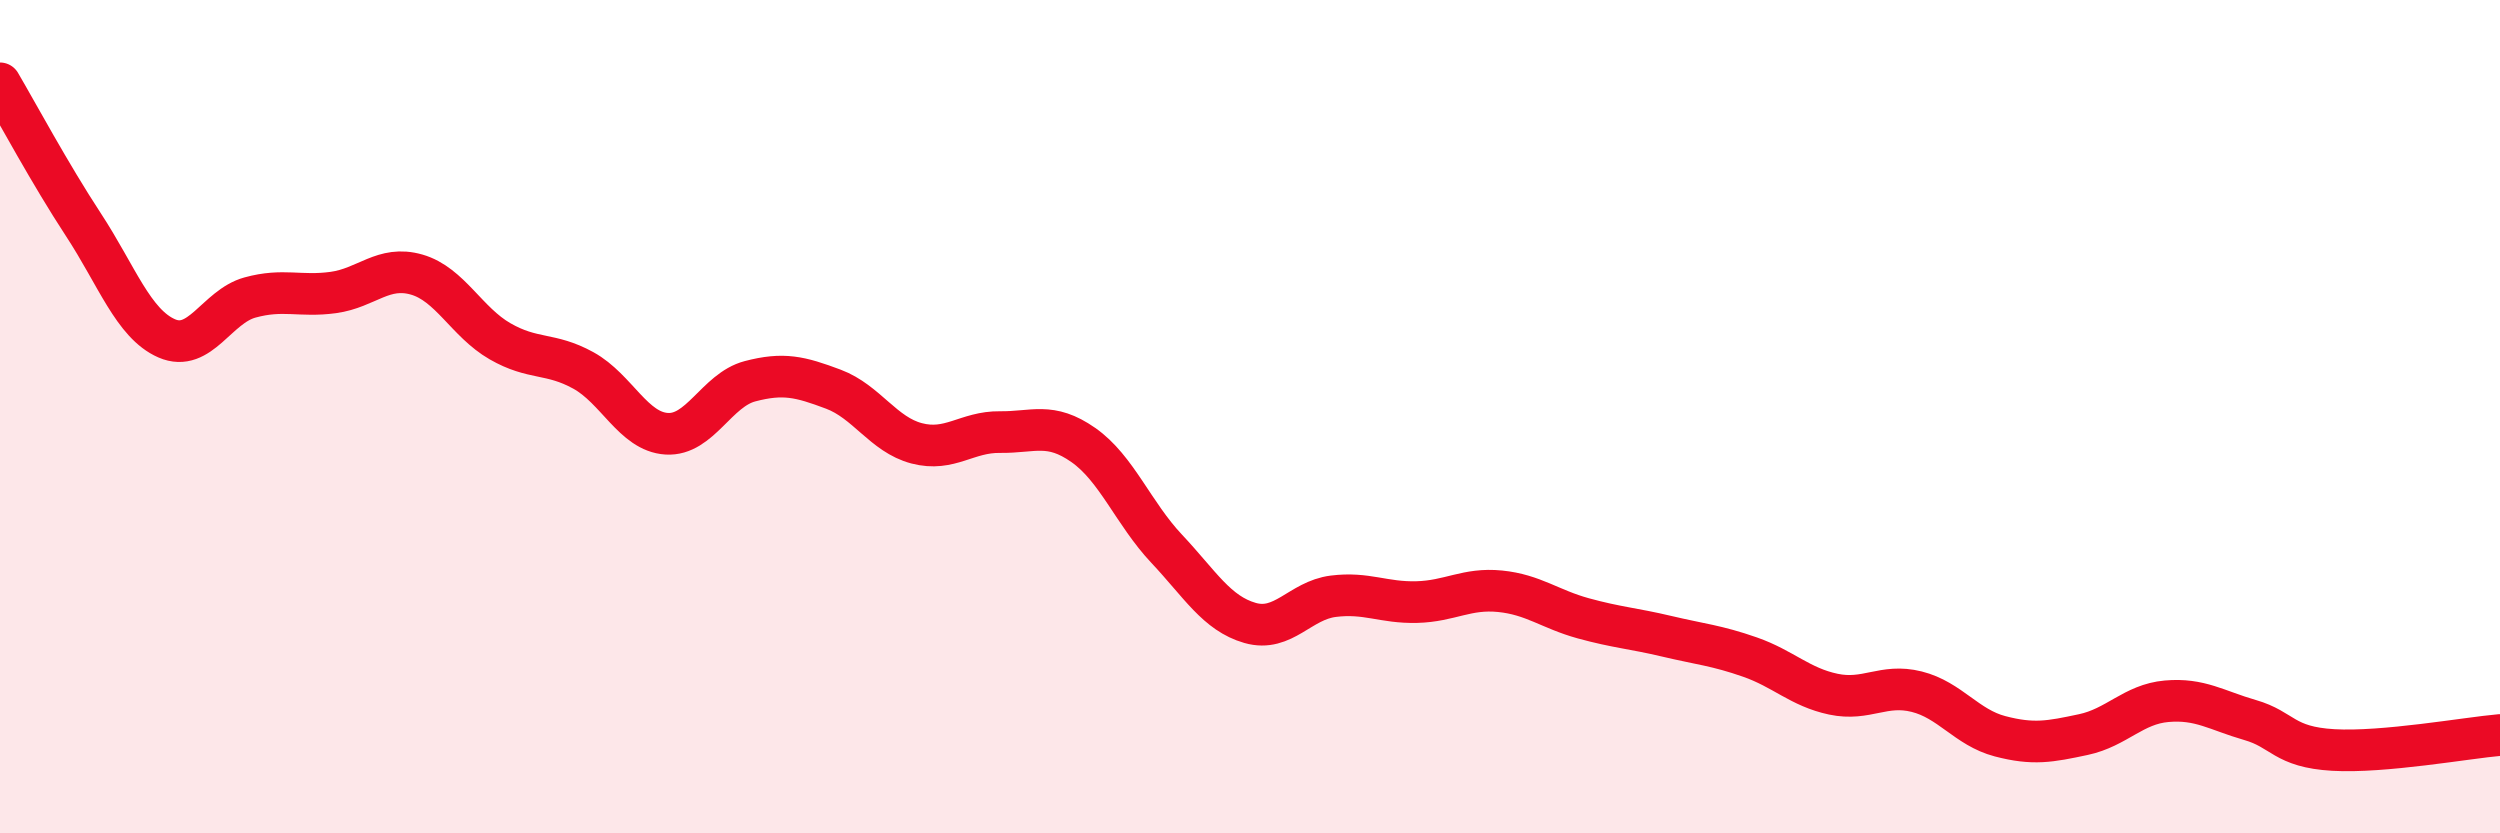 
    <svg width="60" height="20" viewBox="0 0 60 20" xmlns="http://www.w3.org/2000/svg">
      <path
        d="M 0,2 C 0.4,2.68 1.2,4.17 2,5.39 C 2.8,6.61 3.2,7.77 4,8.12 C 4.8,8.47 5.2,7.36 6,7.14 C 6.8,6.92 7.2,7.13 8,7.02 C 8.8,6.91 9.2,6.36 10,6.59 C 10.8,6.82 11.2,7.73 12,8.19 C 12.8,8.65 13.2,8.45 14,8.89 C 14.8,9.33 15.2,10.36 16,10.41 C 16.8,10.46 17.2,9.36 18,9.15 C 18.8,8.94 19.2,9.04 20,9.34 C 20.8,9.64 21.2,10.43 22,10.64 C 22.8,10.85 23.2,10.36 24,10.37 C 24.8,10.38 25.2,10.12 26,10.68 C 26.8,11.24 27.2,12.32 28,13.17 C 28.8,14.02 29.2,14.72 30,14.95 C 30.8,15.18 31.2,14.41 32,14.31 C 32.8,14.21 33.2,14.47 34,14.45 C 34.8,14.43 35.2,14.11 36,14.19 C 36.8,14.27 37.2,14.62 38,14.84 C 38.8,15.06 39.2,15.08 40,15.27 C 40.8,15.46 41.2,15.49 42,15.77 C 42.8,16.05 43.2,16.49 44,16.66 C 44.8,16.83 45.2,16.4 46,16.6 C 46.8,16.8 47.2,17.46 48,17.67 C 48.8,17.88 49.2,17.8 50,17.63 C 50.8,17.46 51.2,16.9 52,16.83 C 52.8,16.76 53.2,17.05 54,17.28 C 54.8,17.51 54.8,17.93 56,18 C 57.2,18.07 59.2,17.71 60,17.64L60 20L0 20Z"
        fill="#EB0A25"
        opacity="0.1"
        stroke-linecap="round"
        stroke-linejoin="round"
      />
      <path
        d="M 0,2 C 0.4,2.68 1.2,4.17 2,5.39 C 2.8,6.61 3.2,7.77 4,8.12 C 4.8,8.47 5.2,7.36 6,7.14 C 6.8,6.92 7.2,7.13 8,7.02 C 8.8,6.91 9.2,6.36 10,6.59 C 10.8,6.82 11.2,7.73 12,8.19 C 12.8,8.65 13.2,8.45 14,8.89 C 14.8,9.33 15.2,10.36 16,10.41 C 16.8,10.46 17.2,9.36 18,9.15 C 18.8,8.94 19.2,9.04 20,9.34 C 20.8,9.64 21.2,10.43 22,10.64 C 22.8,10.85 23.2,10.36 24,10.37 C 24.8,10.38 25.2,10.12 26,10.68 C 26.8,11.24 27.2,12.32 28,13.17 C 28.8,14.02 29.2,14.72 30,14.95 C 30.8,15.18 31.2,14.41 32,14.31 C 32.8,14.21 33.2,14.47 34,14.45 C 34.8,14.43 35.2,14.11 36,14.19 C 36.8,14.27 37.2,14.62 38,14.84 C 38.8,15.06 39.2,15.08 40,15.27 C 40.8,15.46 41.2,15.49 42,15.77 C 42.8,16.05 43.2,16.49 44,16.66 C 44.8,16.83 45.2,16.4 46,16.6 C 46.8,16.8 47.2,17.46 48,17.67 C 48.8,17.88 49.2,17.8 50,17.63 C 50.8,17.46 51.2,16.9 52,16.83 C 52.8,16.76 53.2,17.05 54,17.28 C 54.8,17.51 54.8,17.93 56,18 C 57.2,18.07 59.2,17.71 60,17.64"
        stroke="#EB0A25"
        stroke-width="1"
        fill="none"
        stroke-linecap="round"
        stroke-linejoin="round"
      />
    </svg>
  